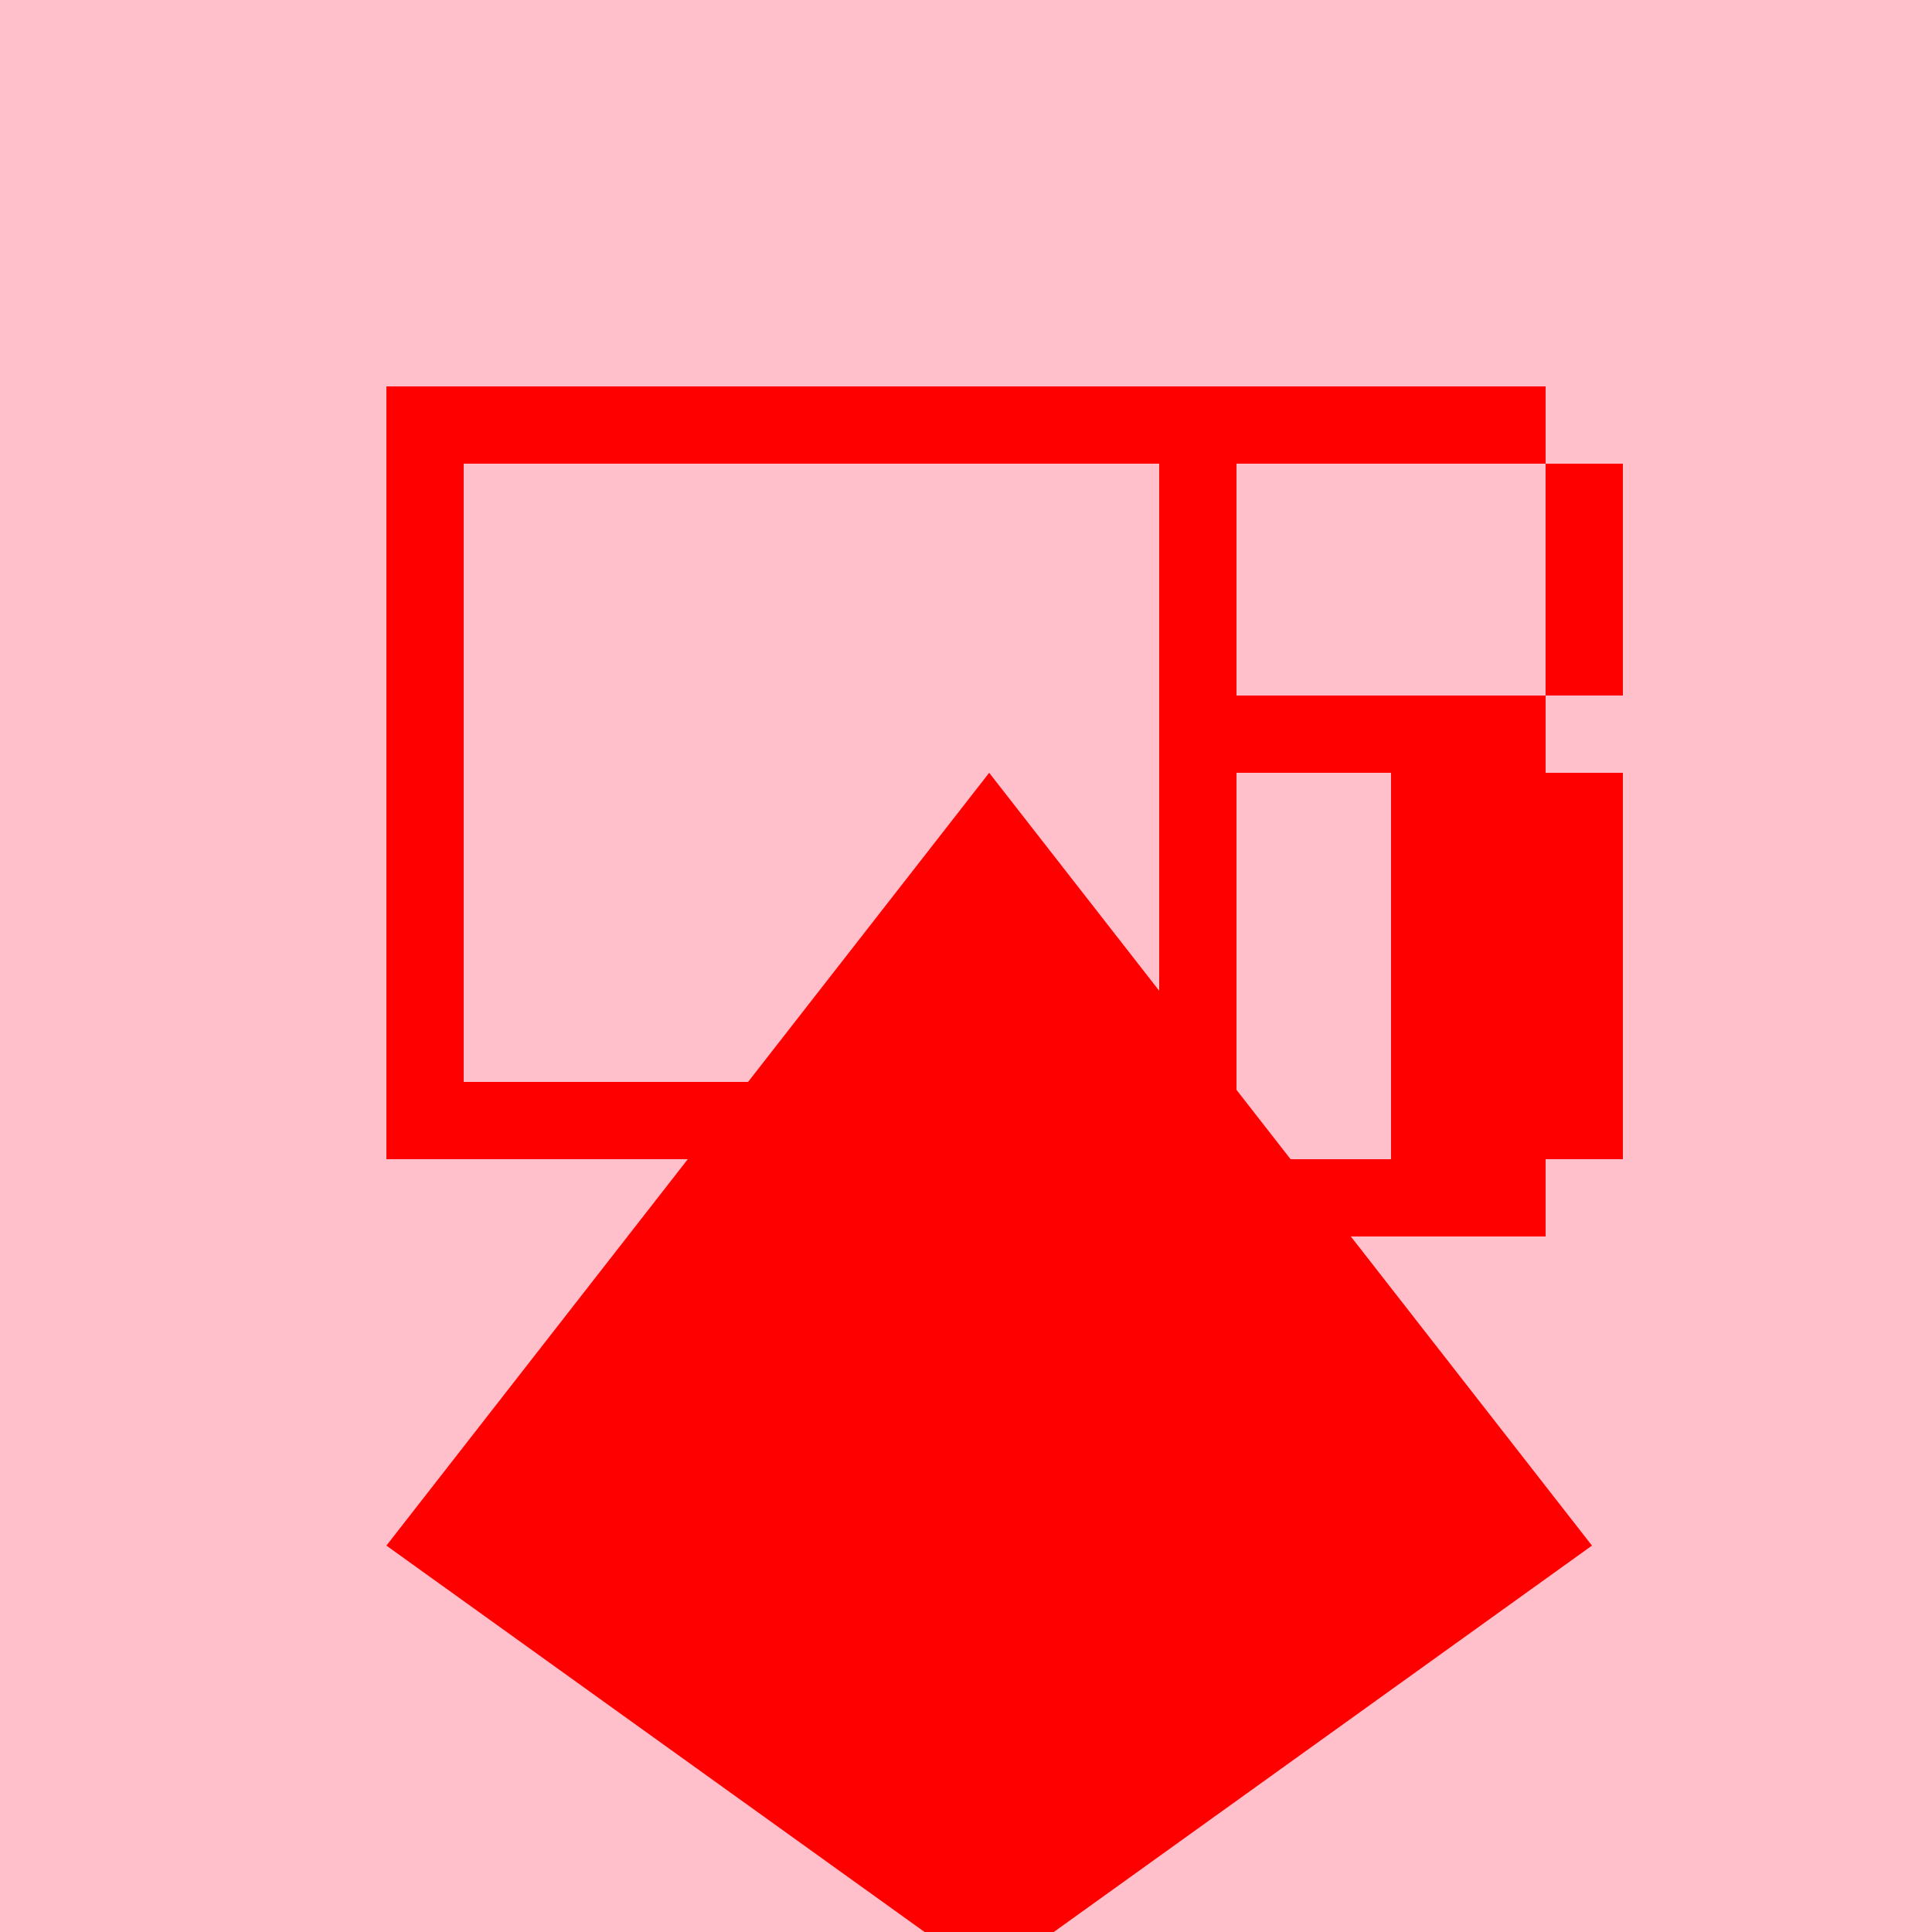 <!--

Generated by DrawGPT.
Free, open source, AI generated images in SVG, PNG, and HTML Canvas format.
https://drawgpt.ai

Created: 2023-12-16T00:53:53.030Z
Link: https://drawgpt.ai/prompt/133184/

-->
<svg xmlns="http://www.w3.org/2000/svg" xmlns:xlink="http://www.w3.org/1999/xlink" width="500" height="500"><defs/><g><rect fill="#FFC0CB" stroke="none" x="0" y="0" width="512" height="512"/><rect fill="#FF0000" stroke="none" x="100" y="100" width="200" height="20"/><rect fill="#FF0000" stroke="none" x="100" y="100" width="20" height="200"/><rect fill="#FF0000" stroke="none" x="100" y="280" width="200" height="20"/><rect fill="#FF0000" stroke="none" x="300" y="100" width="20" height="200"/><rect fill="#FF0000" stroke="none" x="300" y="100" width="100" height="20"/><rect fill="#FF0000" stroke="none" x="400" y="120" width="20" height="60"/><rect fill="#FF0000" stroke="none" x="300" y="180" width="100" height="20"/><rect fill="#FF0000" stroke="none" x="360" y="200" width="60" height="100"/><rect fill="#FF0000" stroke="none" x="300" y="300" width="100" height="20"/><path fill="#FF0000" stroke="none" paint-order="stroke fill markers" d=" M 100 400 L 256 200 L 412 400 L 256 512 Z"/></g></svg>